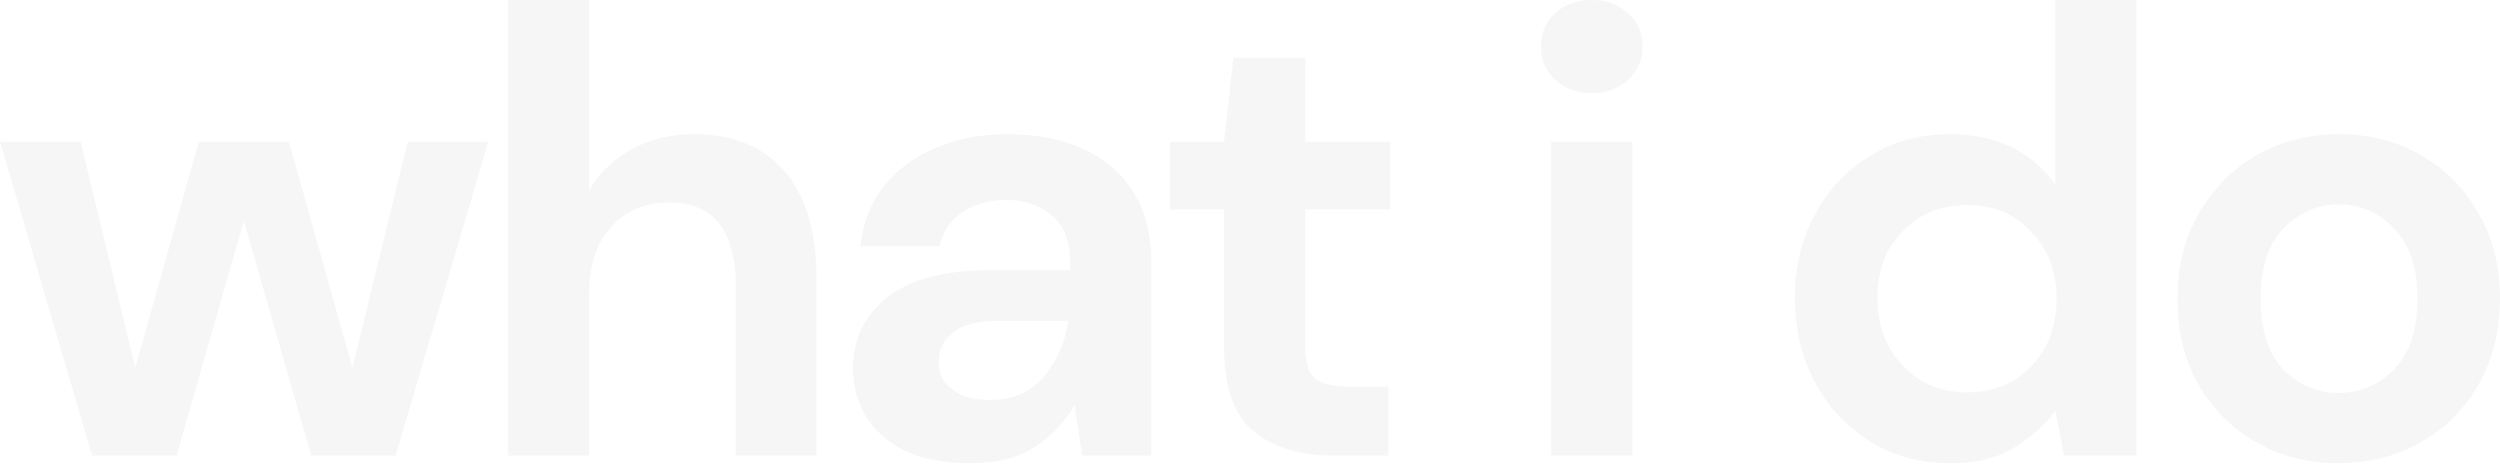<svg width="1240" height="230" viewBox="0 0 1240 230" fill="none" xmlns="http://www.w3.org/2000/svg">
<g opacity="0.04">
<path d="M45.671 225.978L0 70.304H40.001L67.089 182.352L98.586 70.304H143.312L174.809 182.352L202.211 70.304H242.212L196.227 225.978H154.336L120.949 109.537L87.562 225.978H45.671Z" fill="#21201E"/>
<path d="M251.9 225.978V0H292.216V94.158C297.466 85.579 304.5 78.883 313.319 74.071C322.349 69.049 332.638 66.538 344.187 66.538C363.505 66.538 378.413 72.606 388.912 84.742C399.621 96.878 404.976 114.663 404.976 138.098V225.978H364.975V141.864C364.975 128.473 362.245 118.22 356.785 111.106C351.536 103.992 343.137 100.435 331.588 100.435C320.249 100.435 310.8 104.41 303.24 112.362C295.891 120.313 292.216 131.402 292.216 145.631V225.978H251.9Z" fill="#21201E"/>
<path d="M481.639 229.745C468.201 229.745 457.177 227.652 448.567 223.468C439.958 219.074 433.554 213.32 429.354 206.205C425.155 199.091 423.055 191.245 423.055 182.666C423.055 168.228 428.724 156.511 440.063 147.514C451.402 138.516 468.411 134.018 491.088 134.018H530.775V130.251C530.775 119.58 527.73 111.734 521.641 106.712C515.551 101.69 507.992 99.18 498.963 99.18C490.773 99.18 483.634 101.167 477.545 105.143C471.455 108.909 467.676 114.559 466.206 122.091H426.834C427.884 110.792 431.664 100.958 438.173 92.588C444.893 84.219 453.502 77.837 464.001 73.443C474.5 68.84 486.259 66.538 499.278 66.538C521.536 66.538 539.069 72.083 551.878 83.173C564.687 94.262 571.091 109.955 571.091 130.251V225.978H536.759L532.979 200.87C528.36 209.239 521.851 216.144 513.451 221.584C505.262 227.025 494.658 229.745 481.639 229.745ZM490.773 198.359C502.322 198.359 511.247 194.593 517.546 187.06C524.055 179.527 528.15 170.216 529.83 159.127H495.498C484.789 159.127 477.125 161.114 472.505 165.09C467.886 168.856 465.576 173.564 465.576 179.213C465.576 185.281 467.886 189.989 472.505 193.337C477.125 196.685 483.214 198.359 490.773 198.359Z" fill="#21201E"/>
<path d="M661.271 225.978C644.893 225.978 631.769 222.003 621.9 214.052C612.031 206.101 607.096 191.977 607.096 171.681V103.887H580.324V70.304H607.096L611.821 28.561H647.412V70.304H689.618V103.887H647.412V171.995C647.412 179.527 648.987 184.758 652.137 187.688C655.497 190.408 661.166 191.768 669.145 191.768H688.673V225.978H661.271Z" fill="#21201E"/>
<path d="M789.521 46.137C782.171 46.137 776.082 43.94 771.252 39.546C766.633 35.152 764.323 29.607 764.323 22.912C764.323 16.216 766.633 10.776 771.252 6.591C776.082 2.197 782.171 0 789.521 0C796.87 0 802.854 2.197 807.474 6.591C812.304 10.776 814.718 16.216 814.718 22.912C814.718 29.607 812.304 35.152 807.474 39.546C802.854 43.94 796.87 46.137 789.521 46.137ZM769.363 225.978V70.304H809.679V225.978H769.363Z" fill="#21201E"/>
<path d="M967.127 229.745C952.429 229.745 939.305 226.188 927.756 219.074C916.207 211.959 907.073 202.23 900.353 189.885C893.634 177.54 890.274 163.521 890.274 147.828C890.274 132.135 893.634 118.22 900.353 106.084C907.073 93.739 916.207 84.114 927.756 77.209C939.305 70.095 952.429 66.538 967.127 66.538C978.886 66.538 989.175 68.735 997.994 73.129C1006.81 77.523 1013.95 83.696 1019.41 91.647V0H1059.73V225.978H1023.82L1019.41 203.695C1014.37 210.599 1007.65 216.667 999.254 221.898C991.065 227.129 980.356 229.745 967.127 229.745ZM975.631 194.593C988.65 194.593 999.254 190.303 1007.44 181.724C1015.84 172.936 1020.04 161.742 1020.04 148.141C1020.04 134.541 1015.84 123.451 1007.44 114.872C999.254 106.084 988.65 101.69 975.631 101.69C962.823 101.69 952.219 105.98 943.819 114.559C935.42 123.137 931.221 134.227 931.221 147.828C931.221 161.428 935.42 172.622 943.819 181.411C952.219 190.199 962.823 194.593 975.631 194.593Z" fill="#21201E"/>
<path d="M1160 229.745C1144.88 229.745 1131.23 226.292 1119.05 219.387C1107.08 212.483 1097.53 202.962 1090.39 190.826C1083.46 178.481 1079.99 164.253 1079.99 148.141C1079.99 132.03 1083.56 117.906 1090.7 105.77C1097.84 93.425 1107.4 83.8 1119.37 76.895C1131.55 69.991 1145.19 66.538 1160.31 66.538C1175.22 66.538 1188.66 69.991 1200.63 76.895C1212.81 83.8 1222.36 93.425 1229.29 105.77C1236.43 117.906 1240 132.03 1240 148.141C1240 164.253 1236.43 178.481 1229.29 190.826C1222.36 202.962 1212.81 212.483 1200.63 219.387C1188.45 226.292 1174.91 229.745 1160 229.745ZM1160 194.906C1170.5 194.906 1179.63 191.036 1187.4 183.294C1195.17 175.343 1199.05 163.625 1199.05 148.141C1199.05 132.658 1195.17 121.045 1187.4 113.303C1179.63 105.352 1170.6 101.376 1160.31 101.376C1149.6 101.376 1140.36 105.352 1132.6 113.303C1125.04 121.045 1121.26 132.658 1121.26 148.141C1121.26 163.625 1125.04 175.343 1132.6 183.294C1140.36 191.036 1149.5 194.906 1160 194.906Z" fill="#21201E"/>
</g>
</svg>
